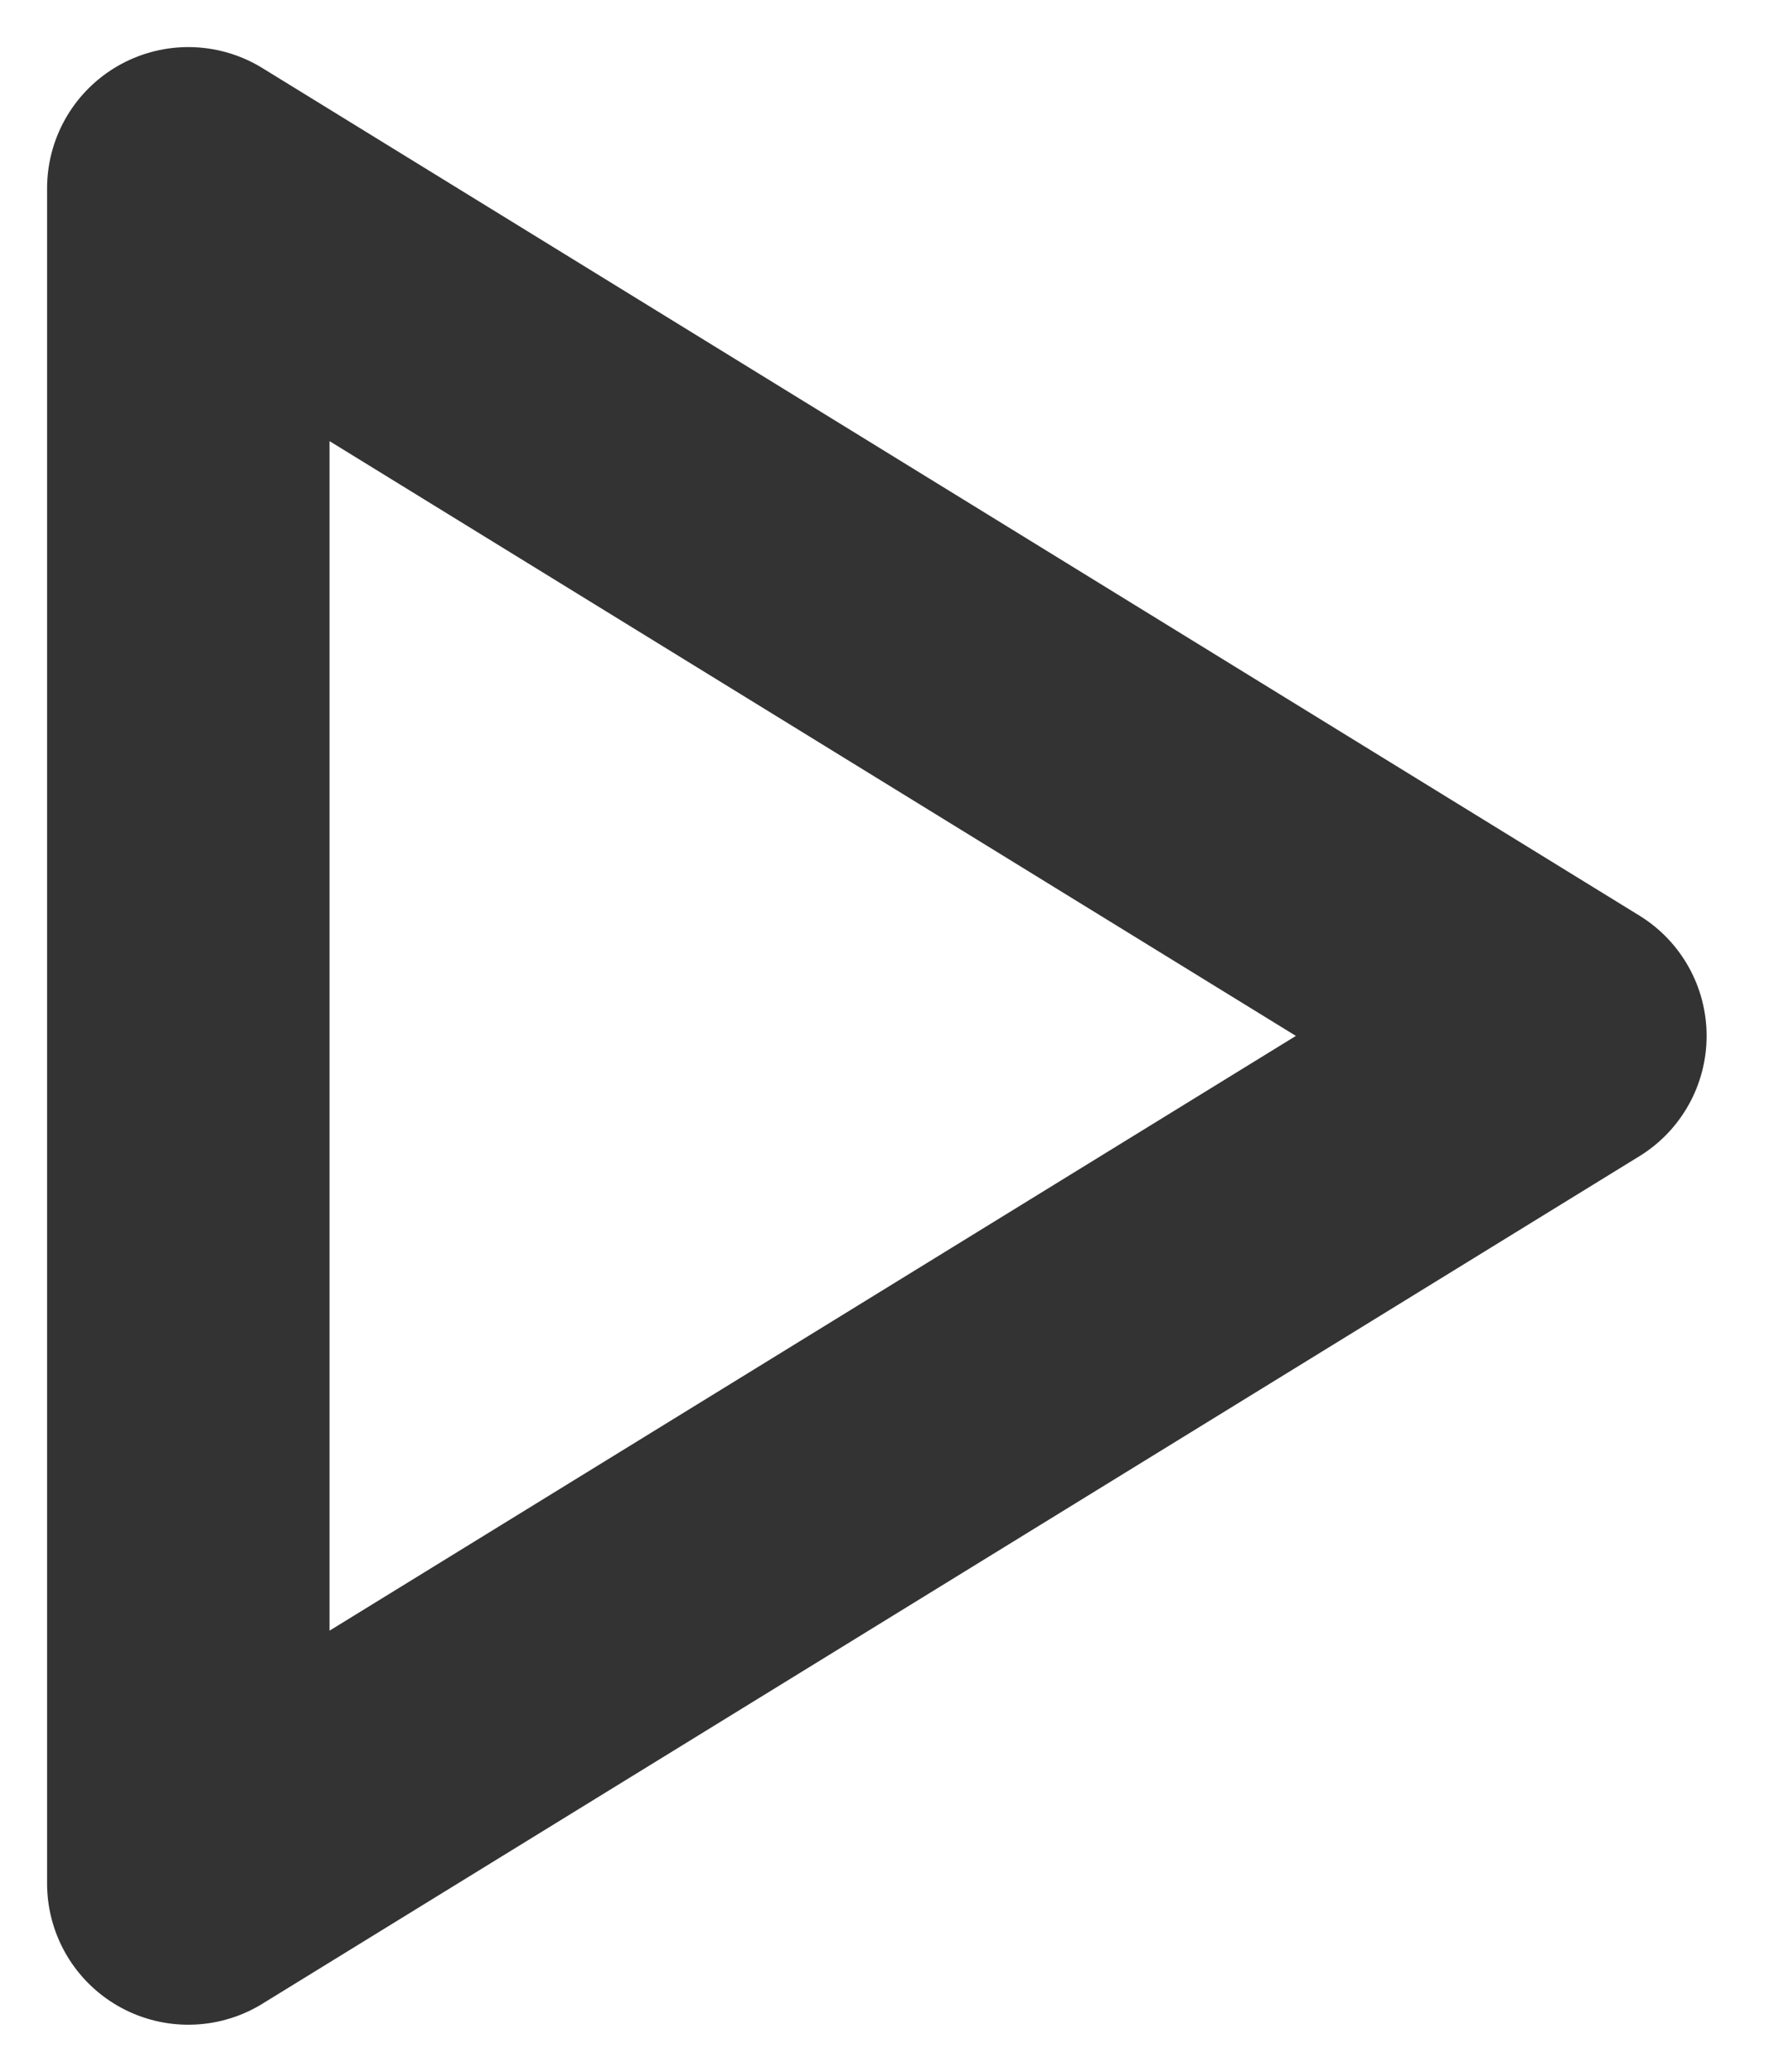 <?xml version="1.0" encoding="UTF-8"?> <svg xmlns="http://www.w3.org/2000/svg" width="19" height="22" viewBox="0 0 19 22" fill="none"> <path d="M16.625 11L2 2V20L16.625 11Z" stroke="#333333" stroke-width="3" stroke-linejoin="round"></path> </svg> 